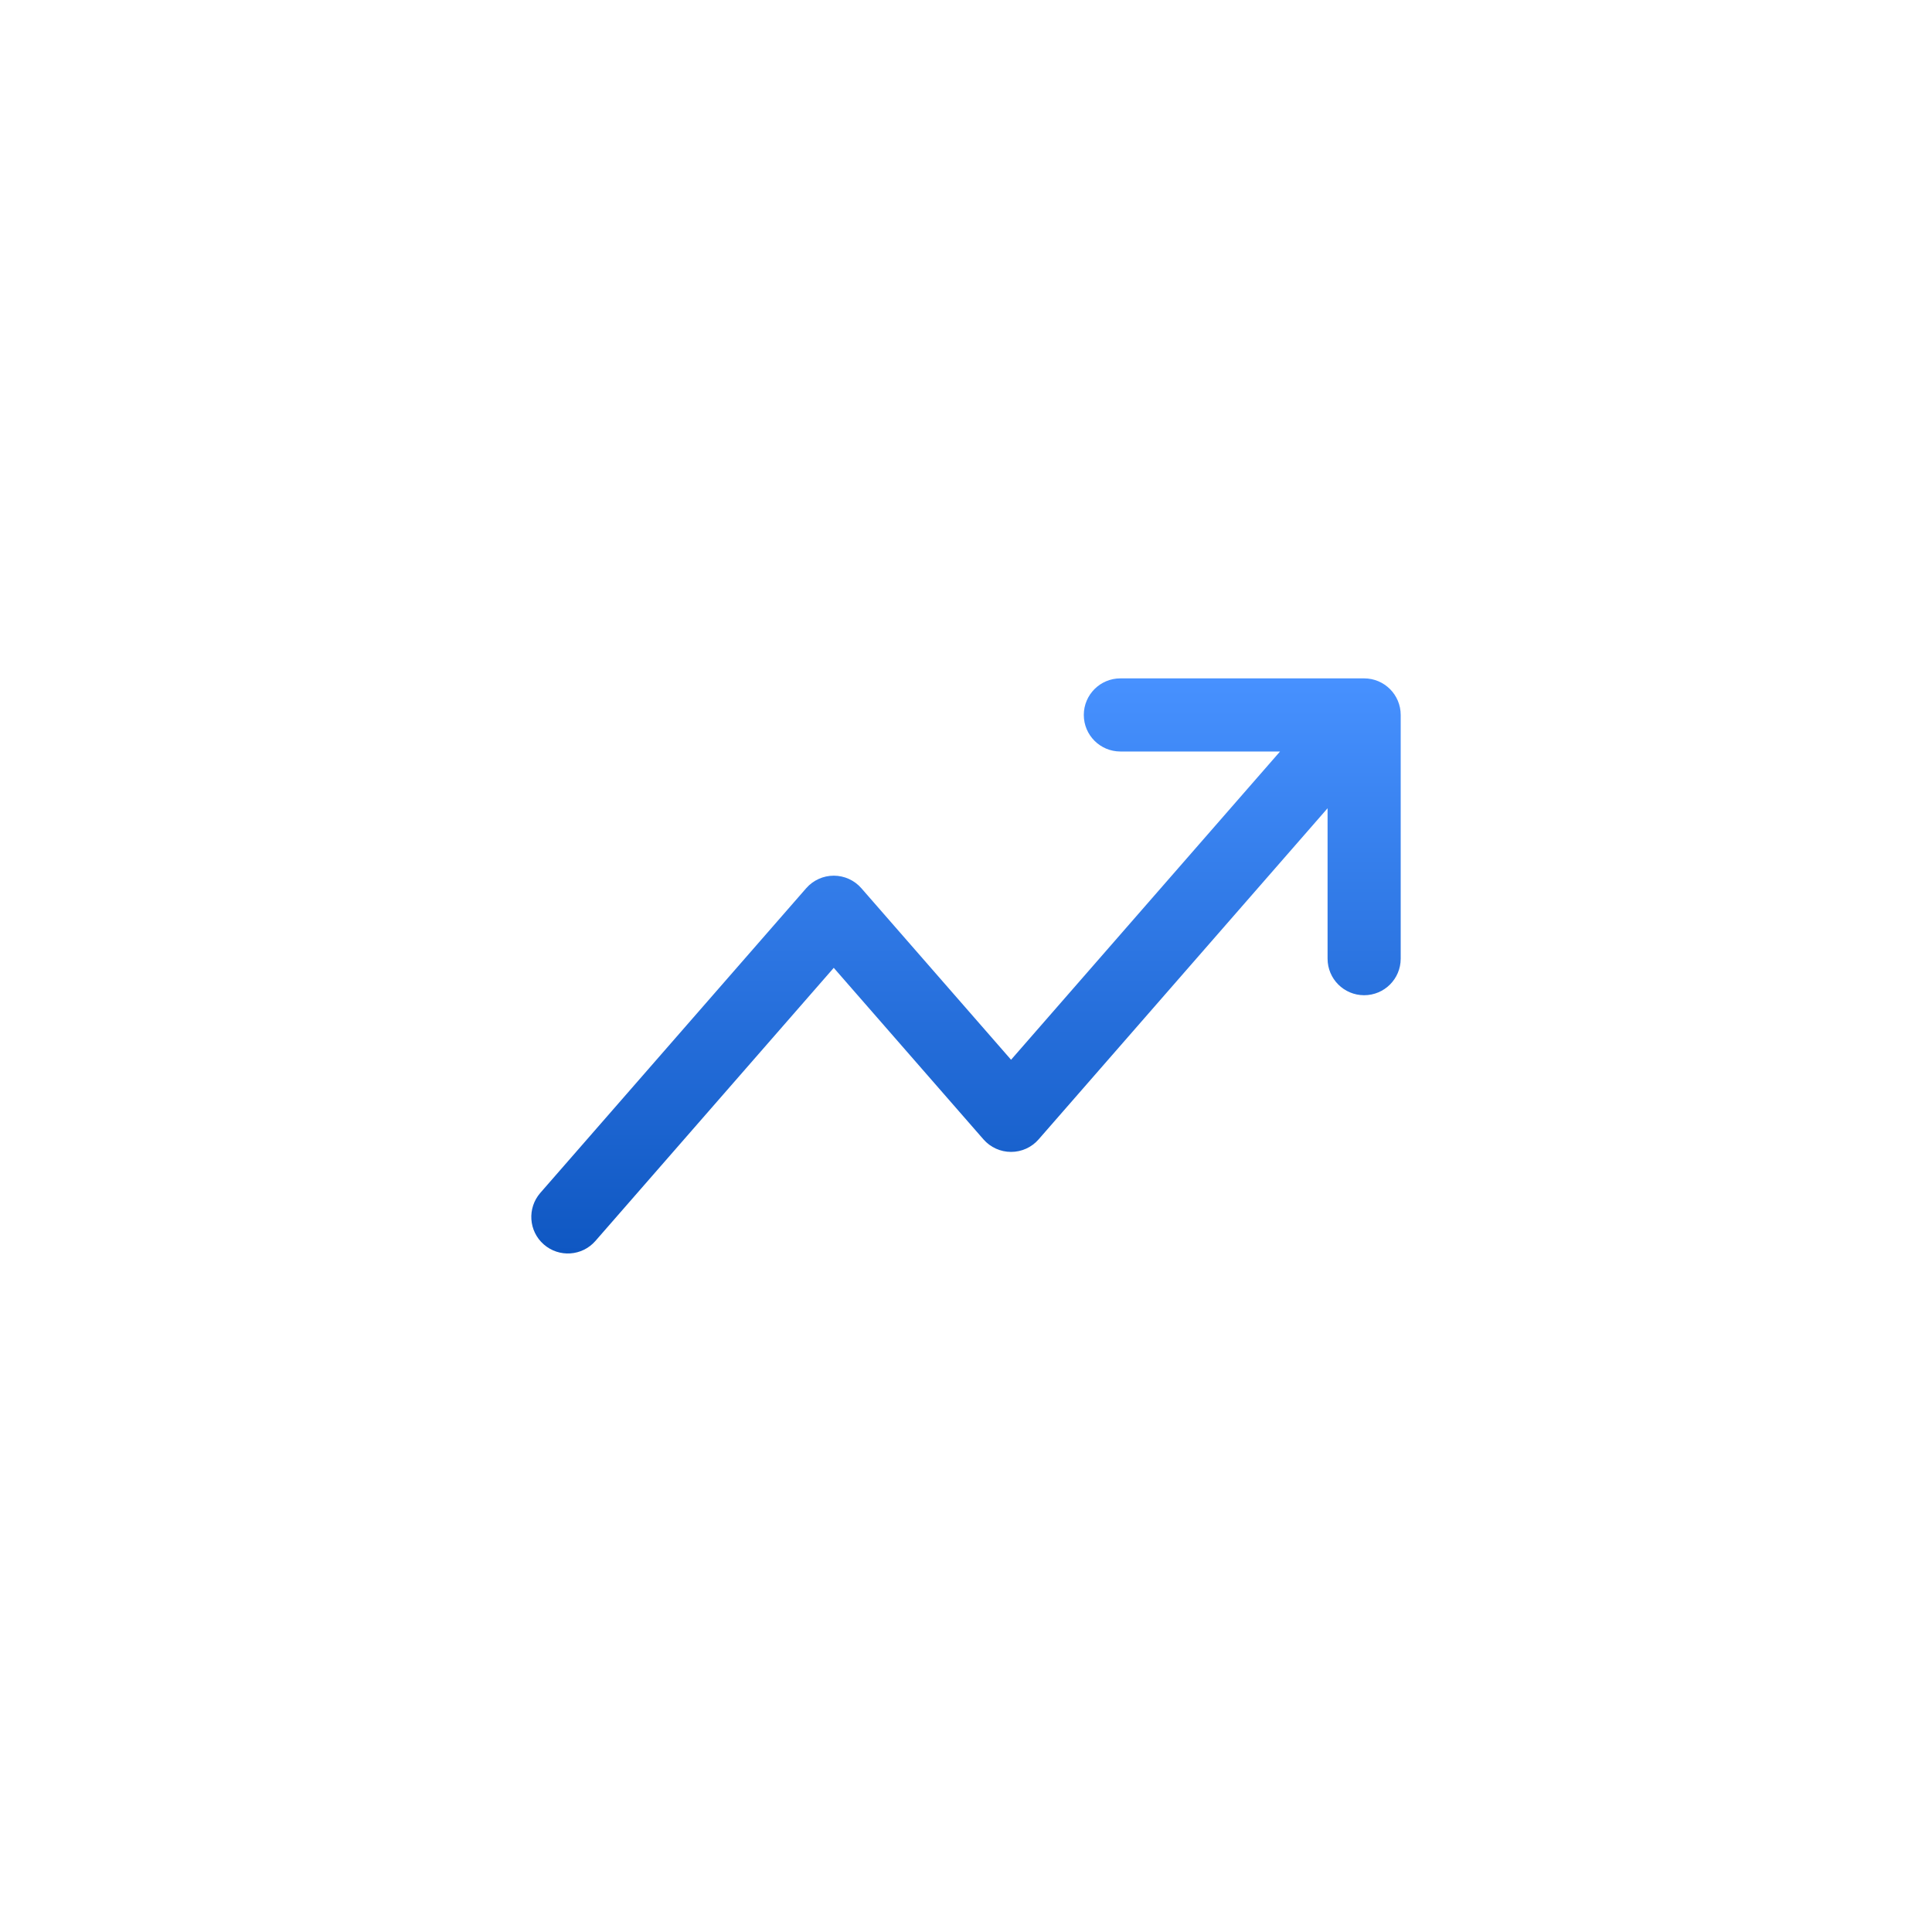 <svg width="40" height="40" viewBox="0 0 40 40" fill="none" xmlns="http://www.w3.org/2000/svg">
<path d="M23.196 14.045C22.778 14.045 22.439 14.384 22.439 14.802C22.439 15.22 22.778 15.559 23.196 15.559H26.502L20.933 21.941L17.833 18.389C17.689 18.224 17.481 18.13 17.262 18.13C17.044 18.13 16.836 18.224 16.692 18.389L11.187 24.697C10.912 25.012 10.944 25.491 11.259 25.765C11.574 26.04 12.052 26.008 12.327 25.693L17.262 20.038L20.362 23.59C20.506 23.755 20.714 23.849 20.933 23.849C21.151 23.849 21.359 23.755 21.503 23.59L27.486 16.734V19.848C27.486 20.267 27.825 20.605 28.243 20.605C28.661 20.605 29 20.267 29 19.848V14.802C29 14.384 28.661 14.045 28.243 14.045H23.196Z" fill="url(#paint0_linear_241_817)"/>
<defs>
<linearGradient id="paint0_linear_241_817" x1="20" y1="14.045" x2="20" y2="25.952" gradientUnits="userSpaceOnUse">
<stop stop-color="#4791FF"/>
<stop offset="1" stop-color="#0F57C2"/>
</linearGradient>
</defs>
</svg>
